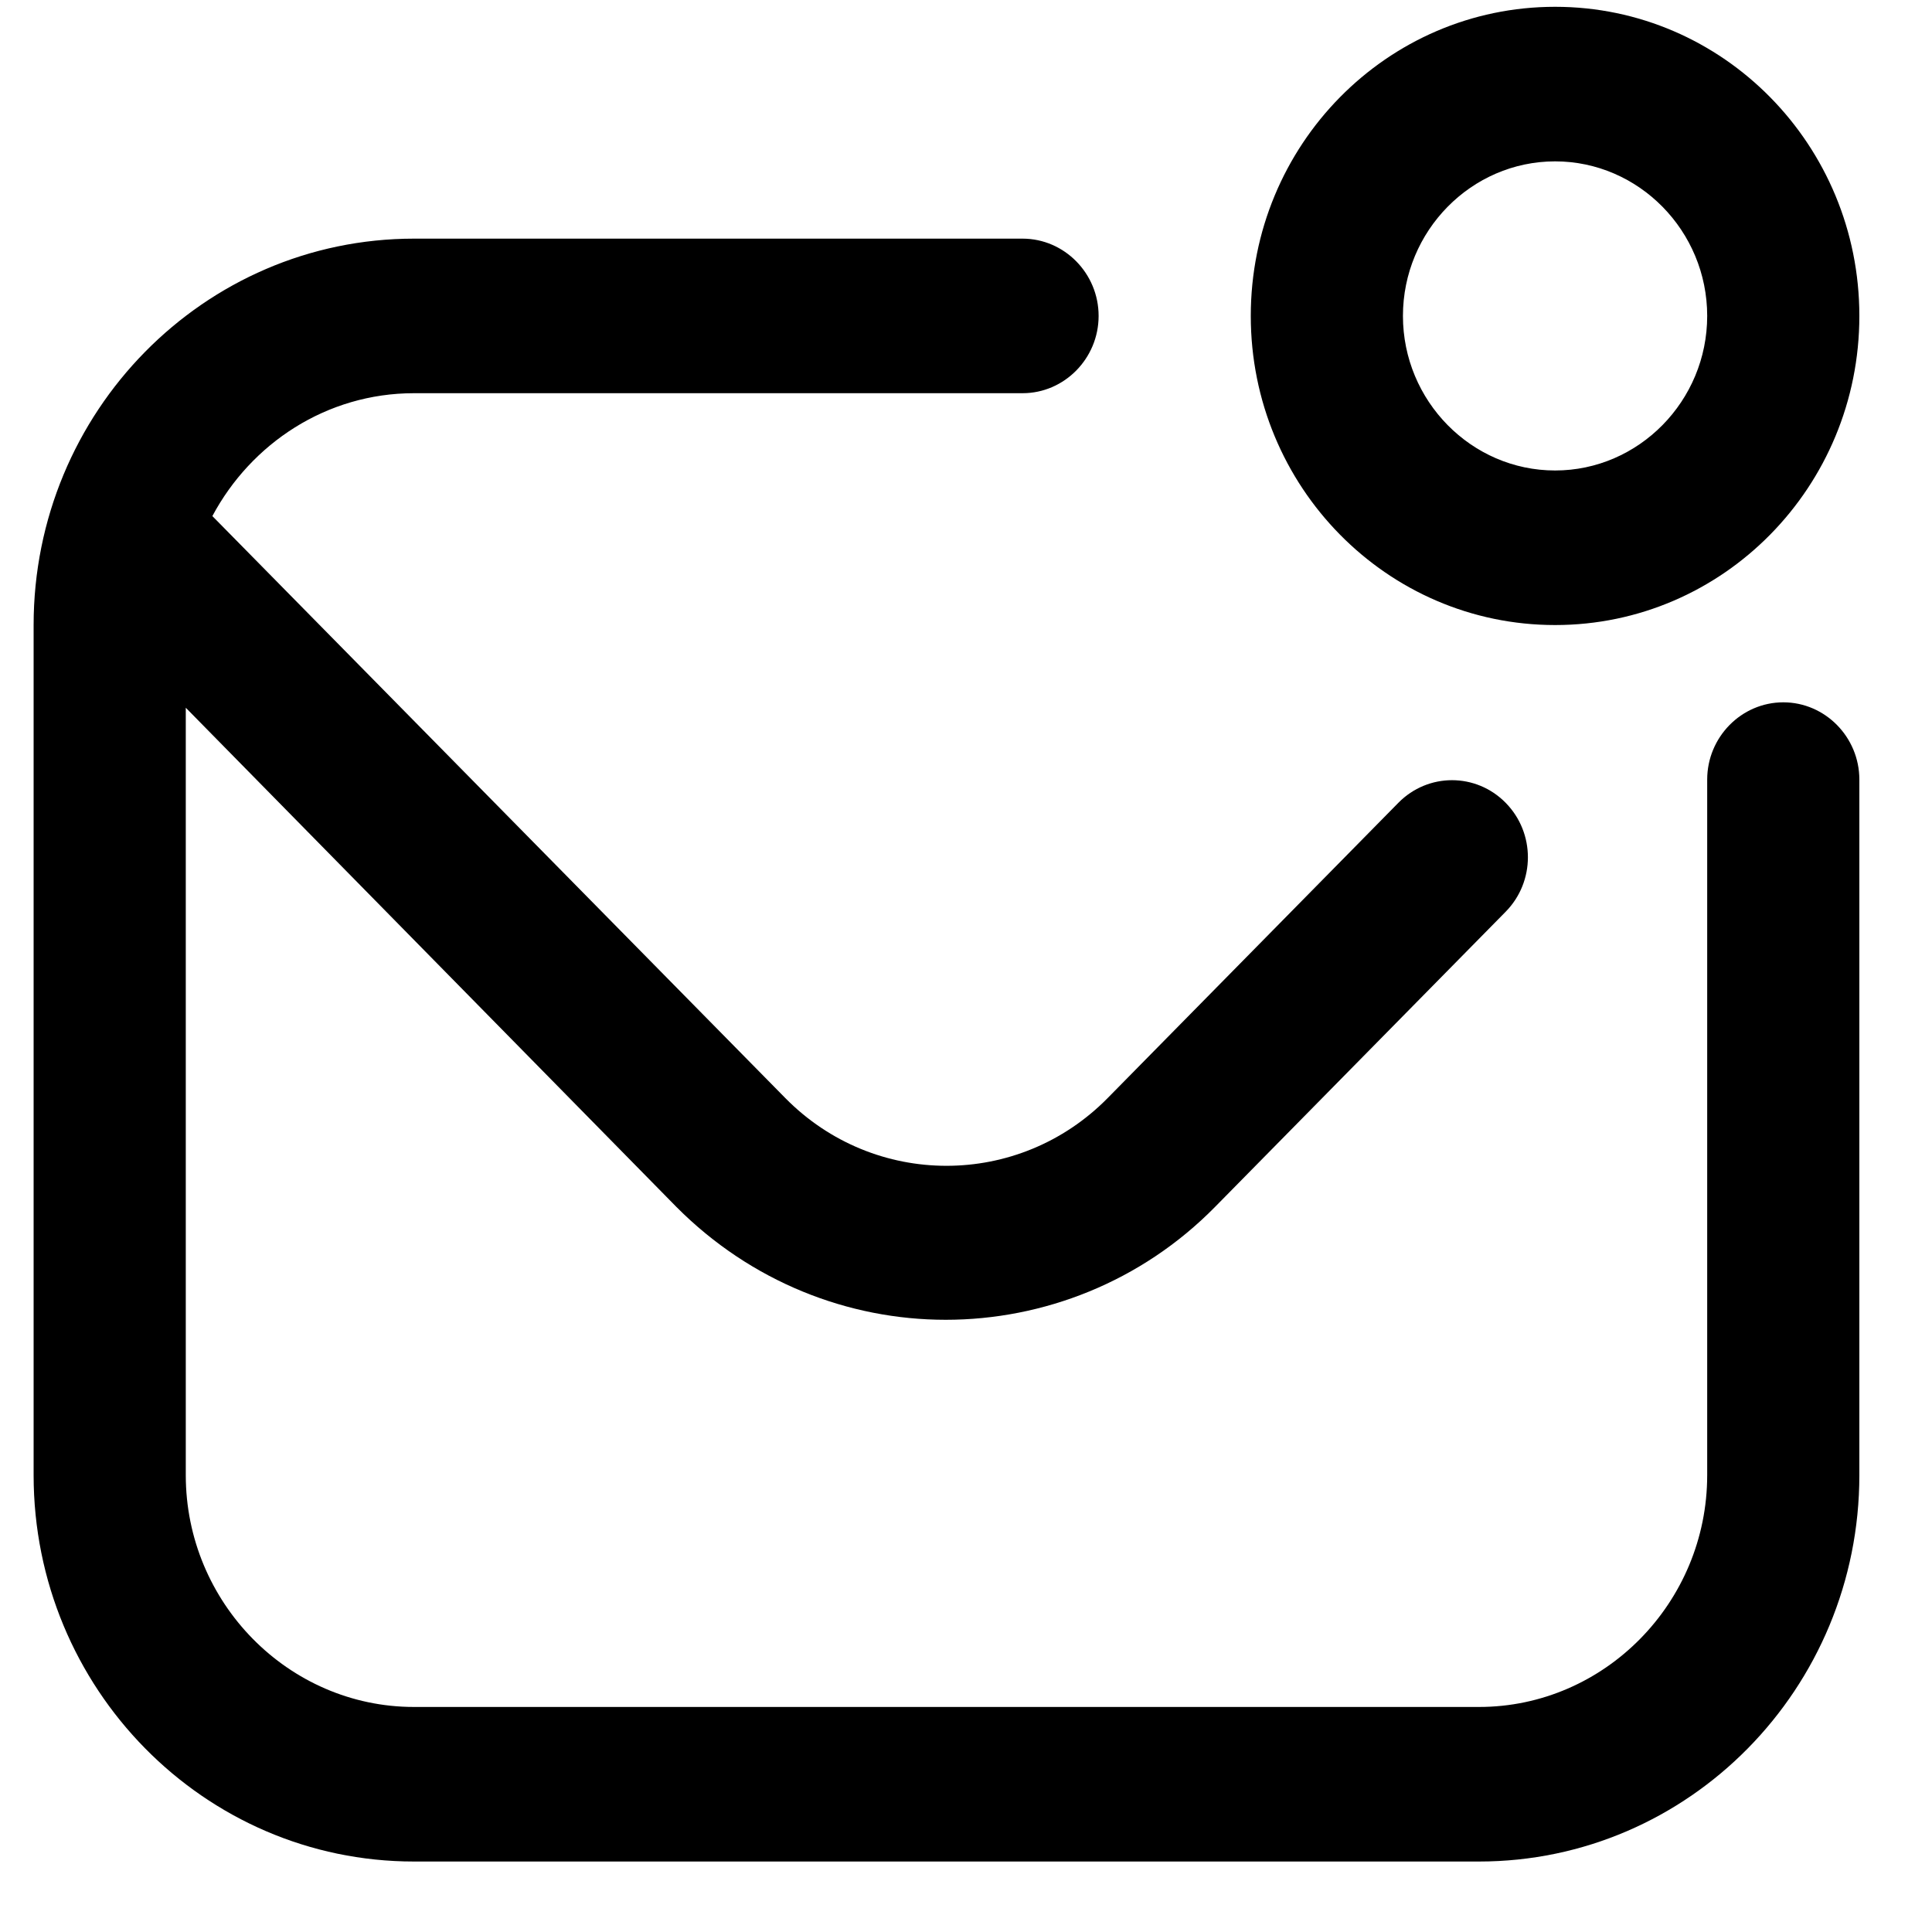<svg width="25" height="25" viewBox="0 0 25 25" fill="none" xmlns="http://www.w3.org/2000/svg">
<path d="M24.06 10.088V19.088C24.06 21.848 21.855 24.088 19.138 24.088H5.357C2.64 24.088 0.435 21.848 0.435 19.088V8.088C0.435 5.328 2.64 3.088 5.357 3.088H13.232C13.773 3.088 14.216 3.538 14.216 4.088C14.216 4.638 13.773 5.088 13.232 5.088H5.357C4.225 5.088 3.25 5.738 2.748 6.678L10.161 14.208C11.312 15.378 13.183 15.378 14.334 14.208L18.095 10.388C18.479 9.998 19.099 9.998 19.483 10.388C19.867 10.778 19.867 11.408 19.483 11.798L15.722 15.618C14.768 16.588 13.498 17.078 12.238 17.078C10.978 17.078 9.718 16.588 8.753 15.618L2.404 9.158V19.088C2.404 20.738 3.733 22.088 5.357 22.088H19.138C20.762 22.088 22.091 20.738 22.091 19.088V10.088C22.091 9.538 22.534 9.088 23.076 9.088C23.617 9.088 24.06 9.538 24.06 10.088ZM16.185 4.088C16.185 1.878 17.947 0.088 20.123 0.088C22.298 0.088 24.06 1.878 24.06 4.088C24.06 6.298 22.298 8.088 20.123 8.088C17.947 8.088 16.185 6.298 16.185 4.088ZM18.154 4.088C18.154 5.188 19.04 6.088 20.123 6.088C21.205 6.088 22.091 5.188 22.091 4.088C22.091 2.988 21.205 2.088 20.123 2.088C19.04 2.088 18.154 2.988 18.154 4.088Z" fill="black"/>
</svg>
